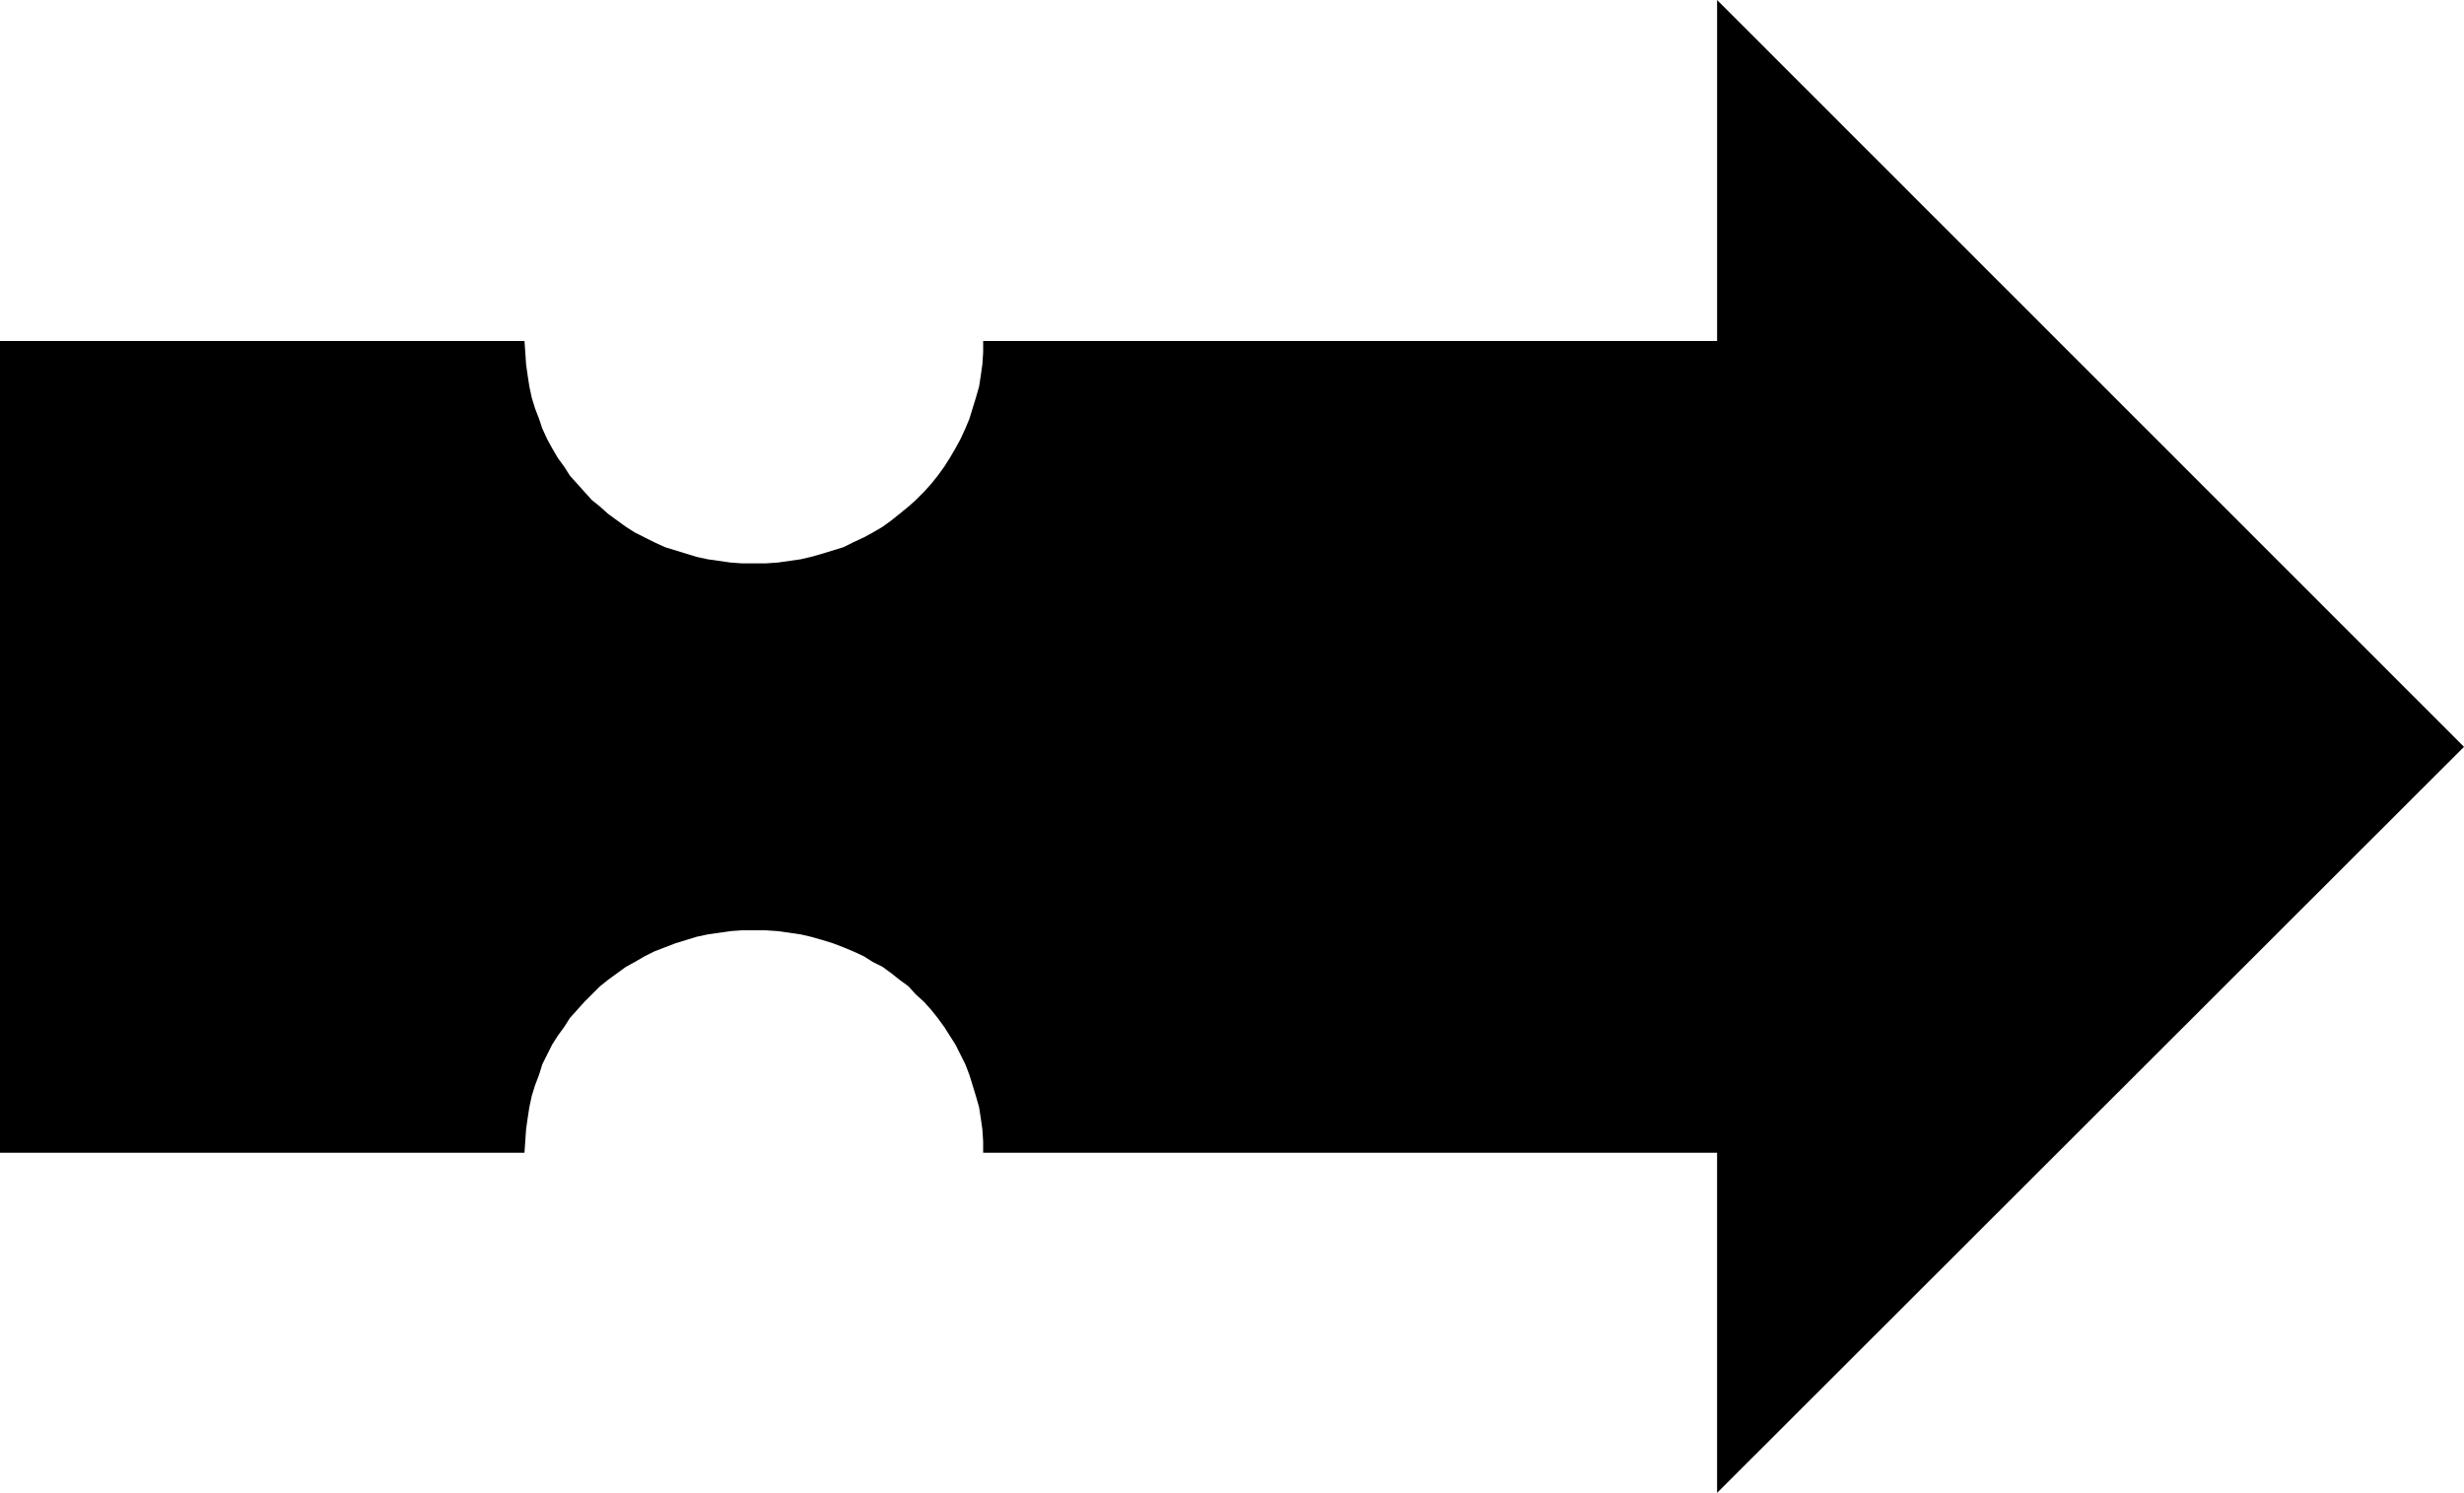 <?xml version="1.0" encoding="UTF-8" standalone="no"?>
<svg
   version="1.0"
   width="129.766mm"
   height="78.631mm"
   id="svg1"
   sodipodi:docname="Arrow 0282.wmf"
   xmlns:inkscape="http://www.inkscape.org/namespaces/inkscape"
   xmlns:sodipodi="http://sodipodi.sourceforge.net/DTD/sodipodi-0.dtd"
   xmlns="http://www.w3.org/2000/svg"
   xmlns:svg="http://www.w3.org/2000/svg">
  <sodipodi:namedview
     id="namedview1"
     pagecolor="#ffffff"
     bordercolor="#000000"
     borderopacity="0.25"
     inkscape:showpageshadow="2"
     inkscape:pageopacity="0.0"
     inkscape:pagecheckerboard="0"
     inkscape:deskcolor="#d1d1d1"
     inkscape:document-units="mm" />
  <defs
     id="defs1">
    <pattern
       id="WMFhbasepattern"
       patternUnits="userSpaceOnUse"
       width="6"
       height="6"
       x="0"
       y="0" />
  </defs>
  <path
     style="fill:#000000;fill-opacity:1;fill-rule:evenodd;stroke:none"
     d="M 341.784,0 V 67.873 H 195.697 v 2.262 l -0.162,2.424 -0.323,2.262 -0.323,2.101 -0.646,2.262 -0.646,2.101 -0.646,2.101 -0.808,1.939 -0.97,2.101 -0.97,1.778 -1.131,1.939 -1.131,1.778 -1.293,1.778 -1.293,1.616 -1.454,1.616 -1.616,1.616 -1.454,1.293 -1.778,1.454 -1.616,1.293 -1.778,1.293 -1.939,1.131 -1.778,0.97 -2.101,0.97 -1.939,0.97 -2.101,0.646 -2.101,0.646 -2.262,0.646 -2.101,0.485 -2.262,0.323 -2.262,0.323 -2.424,0.162 h -2.262 -2.424 l -2.262,-0.162 -2.262,-0.323 -2.262,-0.323 -2.262,-0.485 -2.101,-0.646 -2.101,-0.646 -2.101,-0.646 -2.101,-0.97 -1.939,-0.97 -1.939,-0.97 -1.778,-1.131 -1.778,-1.293 -1.778,-1.293 -1.616,-1.454 -1.616,-1.293 -1.454,-1.616 -1.454,-1.616 -1.454,-1.616 -1.131,-1.778 -1.293,-1.778 -1.131,-1.939 -0.97,-1.778 -0.97,-2.101 -0.646,-1.939 -0.808,-2.101 -0.646,-2.101 -0.485,-2.262 -0.323,-2.101 -0.323,-2.262 -0.162,-2.424 -0.162,-2.262 H 0 V 229.476 h 104.393 l 0.162,-2.262 0.162,-2.424 0.323,-2.262 0.323,-2.101 0.485,-2.262 0.646,-2.101 0.808,-2.101 0.646,-2.101 0.97,-1.939 0.97,-1.939 1.131,-1.778 1.293,-1.778 1.131,-1.778 1.454,-1.616 1.454,-1.616 1.454,-1.454 1.616,-1.616 1.616,-1.293 1.778,-1.293 1.778,-1.293 1.778,-0.97 1.939,-1.131 1.939,-0.97 2.101,-0.808 2.101,-0.808 2.101,-0.646 2.101,-0.646 2.262,-0.485 2.262,-0.323 2.262,-0.323 2.262,-0.162 h 2.424 2.262 l 2.424,0.162 2.262,0.323 2.262,0.323 2.101,0.485 2.262,0.646 2.101,0.646 2.101,0.808 1.939,0.808 2.101,0.97 1.778,1.131 1.939,0.97 1.778,1.293 1.616,1.293 1.778,1.293 1.454,1.616 1.616,1.454 1.454,1.616 1.293,1.616 1.293,1.778 1.131,1.778 1.131,1.778 0.97,1.939 0.97,1.939 0.808,2.101 0.646,2.101 0.646,2.101 0.646,2.262 0.323,2.101 0.323,2.262 0.162,2.424 v 2.262 h 146.086 v 67.712 L 490.455,148.675 Z"
     id="path1" />
</svg>
